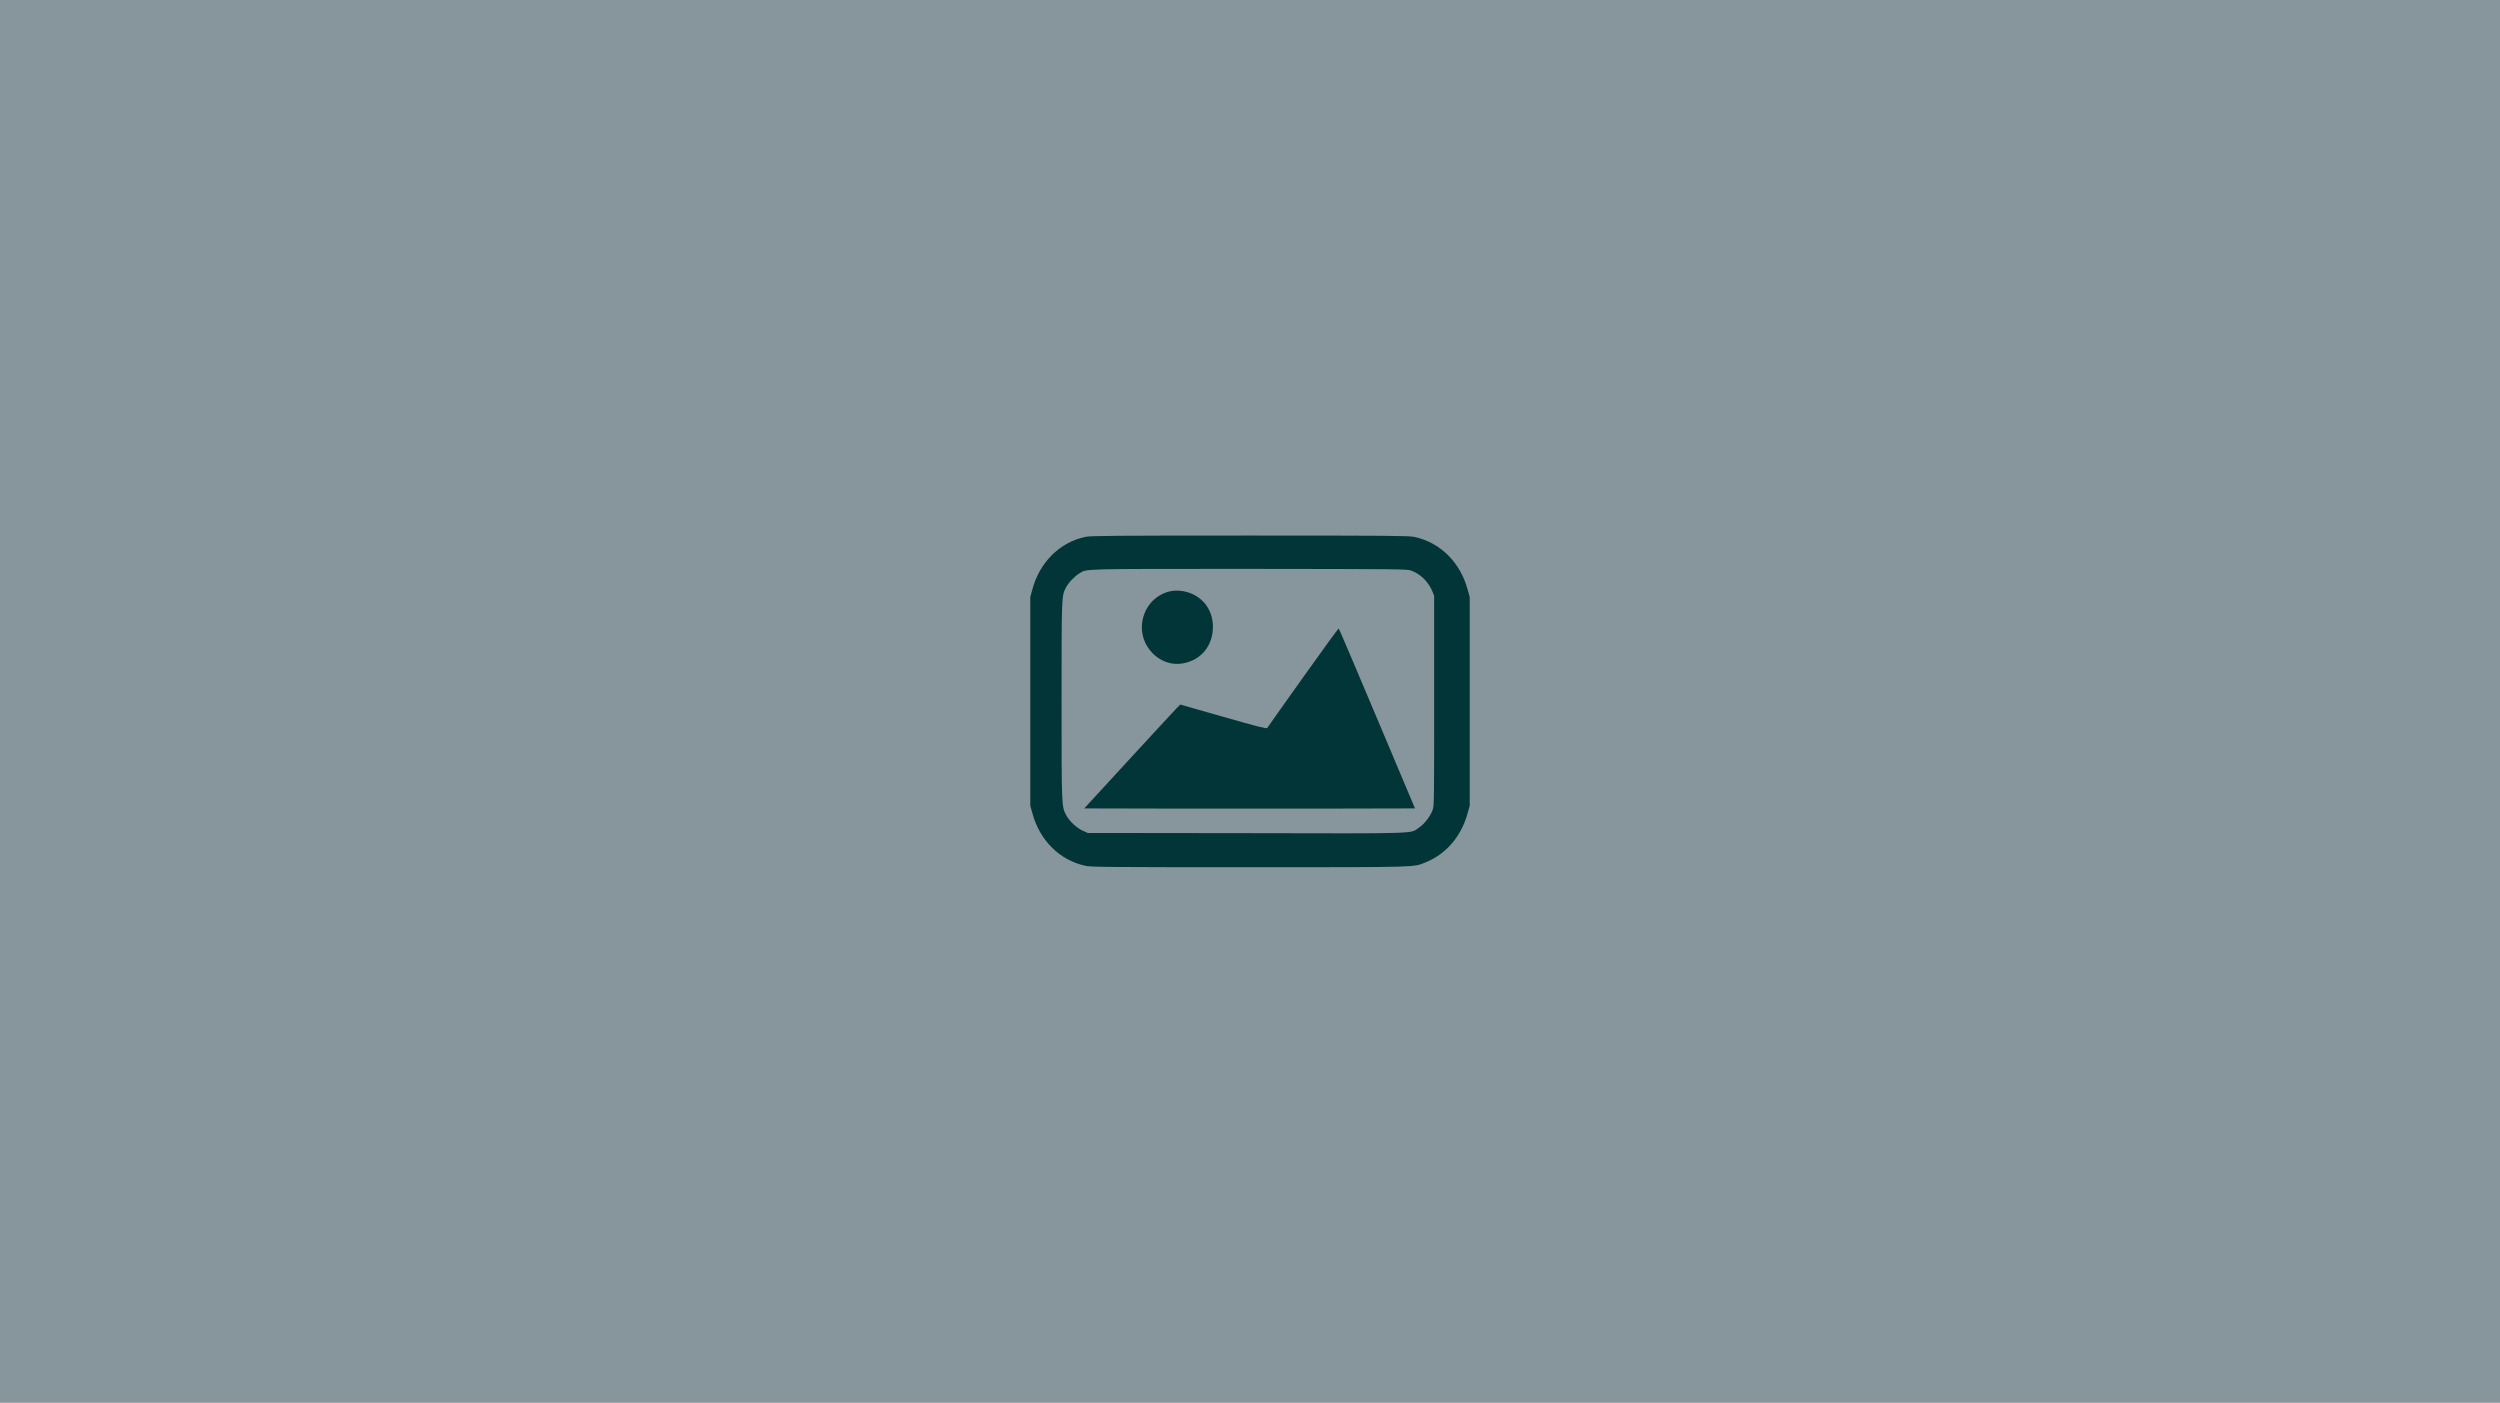 <?xml version="1.0" encoding="UTF-8" standalone="no" ?>
<!DOCTYPE svg PUBLIC "-//W3C//DTD SVG 1.1//EN" "http://www.w3.org/Graphics/SVG/1.1/DTD/svg11.dtd">
<svg xmlns="http://www.w3.org/2000/svg" xmlns:xlink="http://www.w3.org/1999/xlink" version="1.1" width="900" height="505" viewBox="0 0 900 505" xml:space="preserve">
<defs>
</defs>
<rect x="0" y="0" width="100%" height="100%" fill="transparent"></rect>
<g transform="matrix(1 0 0 1 450 252.5)" id="3288f0fa-33d8-4ad8-8af6-e0ce2324c4ca"  >
<rect style="stroke: none; stroke-width: 1; stroke-dasharray: none; stroke-linecap: butt; stroke-dashoffset: 0; stroke-linejoin: miter; stroke-miterlimit: 4; fill: rgb(1,30,46); fill-opacity: 0.47; fill-rule: nonzero; opacity: 1;" vector-effect="non-scaling-stroke"  x="-450" y="-252.5" rx="0" ry="0" width="900" height="505" />
</g>
<g transform="matrix(Infinity NaN NaN Infinity 0 0)" id="1266f77a-d590-41c9-a145-5ea534440d18"  >
</g>
<g transform="matrix(0.67 0 0 0.67 450 252.5)"  >
<g style="" vector-effect="non-scaling-stroke"   >
		<g transform="matrix(1 0 0 1 0 0)"  >
<path style="stroke: none; stroke-width: 1; stroke-dasharray: none; stroke-linecap: butt; stroke-dashoffset: 0; stroke-linejoin: miter; stroke-miterlimit: 4; fill: rgb(2,53,56); fill-rule: nonzero; opacity: 1;" vector-effect="non-scaling-stroke"  transform=" translate(-128.05, -128)" d="M 39.6 39.6 C 25.8 42.5 14.9 53.4 11.1 67.9 L 10 71.9 L 10 128 L 10 184.1 L 11.1 188 C 15 202.7 25.9 213.5 39.9 216.4 C 43.1 217 52.5 217.1 128 217.1 C 220.7 217.1 215.6 217.2 222.6 214.4 C 233.6 209.9 241.7 200.3 245 188 L 246.1 184.1 L 246.1 128 L 246.1 71.9 L 245 68 C 241.1 53.3 230.2 42.5 216.2 39.6 C 213 39 203.6 38.9 127.8 38.9 C 54.4 38.9 42.4 39 39.6 39.6 z M 214.6 57.7 C 219.6 59.5 223.8 63.6 226 68.8 L 227 71.3 L 227 127.6 C 227 181 227 184.1 226.2 186.3 C 225 189.7 221.9 193.7 218.9 195.8 C 213.9 199.2 220.9 199 126.1 198.8 L 40.9 198.7 L 38.2 197.5 C 34.9 196 31 192.4 29.4 189.3 C 26.8 184.5 26.8 185.4 26.8 127.9 C 26.8 71.3 26.8 71.5 29.1 66.9 C 30.4 64.3 33.9 60.7 36.4 59.2 C 40.6 56.7 35.8 56.8 127.2 56.8 C 210.1 56.9 212.1 56.9 214.6 57.7 z" stroke-linecap="round" />
</g>
		<g transform="matrix(1 0 0 1 -39.02 -39.83)"  >
<path style="stroke: none; stroke-width: 1; stroke-dasharray: none; stroke-linecap: butt; stroke-dashoffset: 0; stroke-linejoin: miter; stroke-miterlimit: 4; fill: rgb(2,53,56); fill-rule: nonzero; opacity: 1;" vector-effect="non-scaling-stroke"  transform=" translate(-89.03, -88.17)" d="M 84.1 69.1 C 76.8 71.2 71.5 77.2 70.2 85 C 68 97.9 79.4 109.8 91.9 107.6 C 102.2 105.8 108.6 97.5 108.1 86.7 C 107.7 79.5 103.8 73.5 97.3 70.4 C 93.2 68.5 88.3 67.9 84.1 69.1 z" stroke-linecap="round" />
</g>
		<g transform="matrix(1 0 0 1 -0.2 9.2)"  >
<path style="stroke: none; stroke-width: 1; stroke-dasharray: none; stroke-linecap: butt; stroke-dashoffset: 0; stroke-linejoin: miter; stroke-miterlimit: 4; fill: rgb(2,53,56); fill-rule: nonzero; opacity: 1;" vector-effect="non-scaling-stroke"  transform=" translate(-127.85, -137.2)" d="M 156.5 115.2 C 146.2 129.7 137.5 141.9 137.3 142.3 C 137 142.8 131.9 141.5 113.7 136.3 L 90.6 129.7 L 88.6 131.7 C 87.5 132.8 75.9 145.4 62.8 159.6 L 39 185.5 L 83.6 185.6 C 108.1 185.6 148.1 185.6 172.4 185.6 L 216.7 185.5 L 196.3 137.1 C 185.1 110.5 175.8 88.7 175.7 88.8 C 175.5 88.8 166.8 100.7 156.5 115.2 z" stroke-linecap="round" />
</g>
</g>
</g>
<g transform="matrix(NaN NaN NaN NaN 0 0)"  >
<g style=""   >
</g>
</g>
<g transform="matrix(NaN NaN NaN NaN 0 0)"  >
<g style=""   >
</g>
</g>
<g transform="matrix(NaN NaN NaN NaN 0 0)"  >
<g style=""   >
</g>
</g>
<g transform="matrix(NaN NaN NaN NaN 0 0)"  >
<g style=""   >
</g>
</g>
<g transform="matrix(NaN NaN NaN NaN 0 0)"  >
<g style=""   >
</g>
</g>
<g transform="matrix(NaN NaN NaN NaN 0 0)"  >
<g style=""   >
</g>
</g>
</svg>